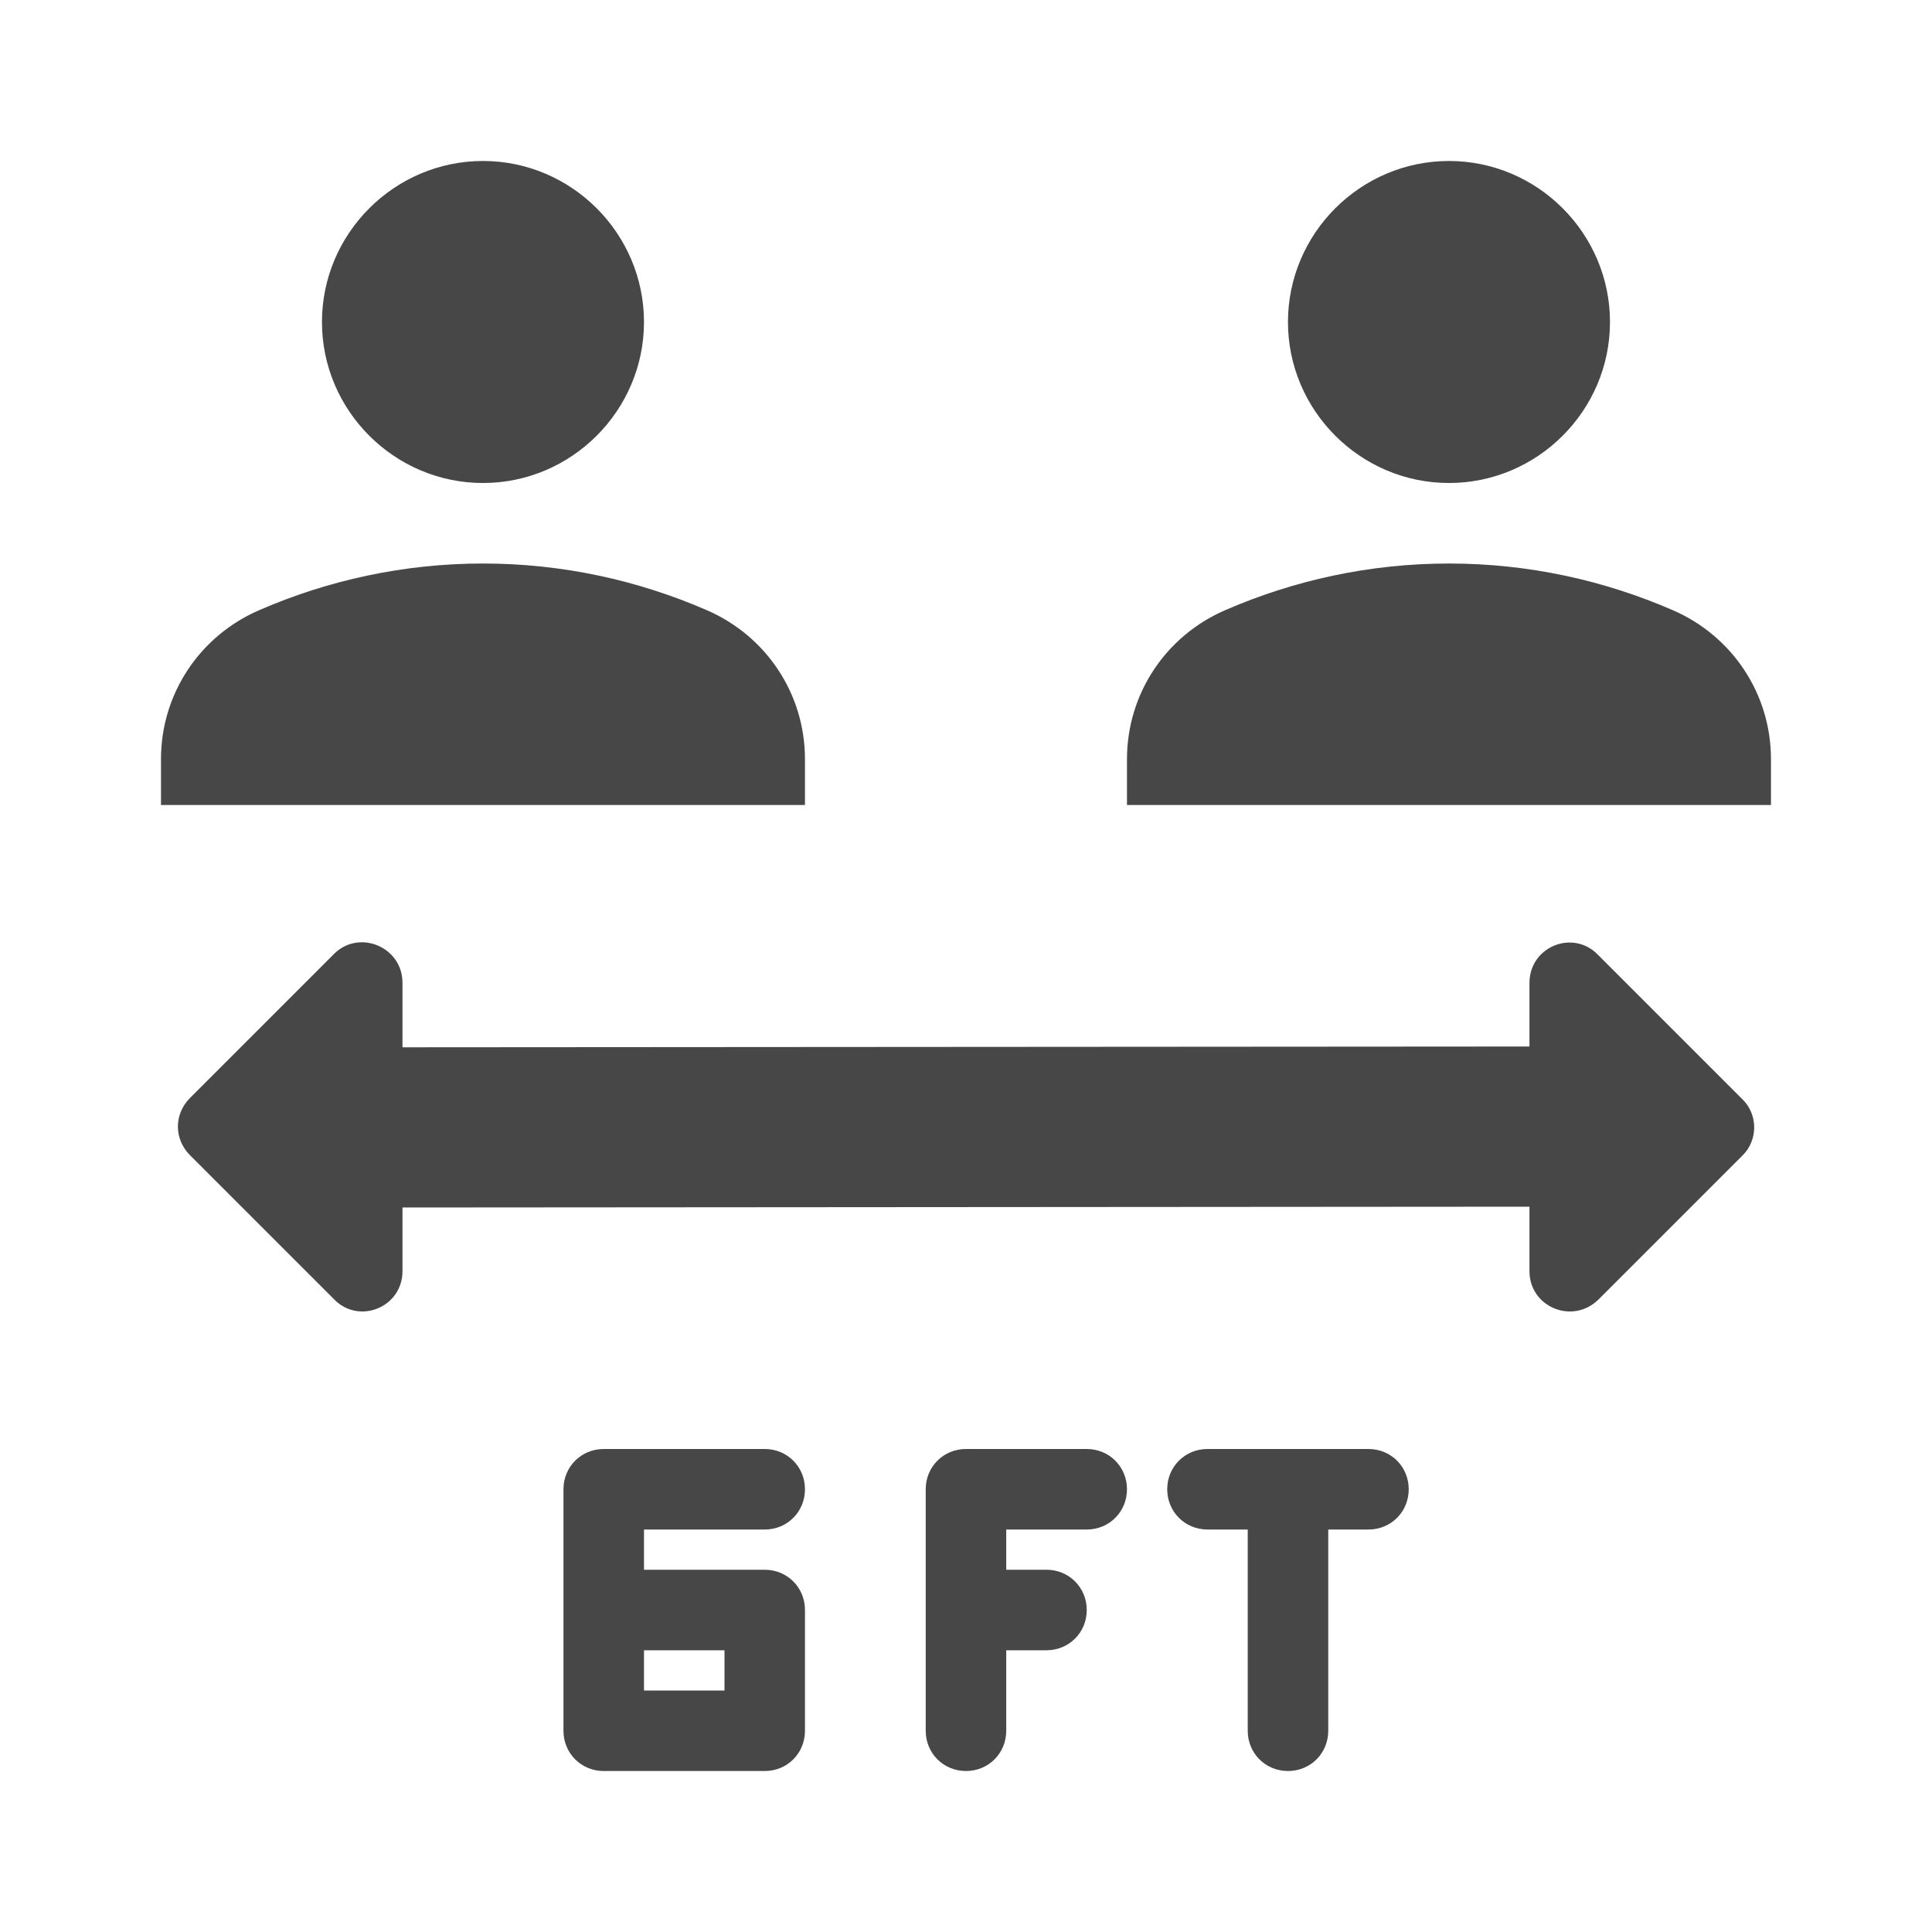 <svg width="40" height="40" viewBox="0 0 40 40" fill="none" xmlns="http://www.w3.org/2000/svg">
<path d="M10 10C11.833 10 13.333 8.5 13.333 6.667C13.333 4.833 11.833 3.333 10 3.333C8.166 3.333 6.666 4.833 6.666 6.667C6.666 8.5 8.166 10 10 10ZM16.666 15.717C16.666 14.367 15.866 13.167 14.633 12.633C13.216 12.017 11.65 11.667 10 11.667C8.35 11.667 6.783 12.017 5.366 12.633C4.133 13.167 3.333 14.367 3.333 15.717V16.667H16.666V15.717ZM30 10C31.833 10 33.333 8.5 33.333 6.667C33.333 4.833 31.833 3.333 30 3.333C28.166 3.333 26.666 4.833 26.666 6.667C26.666 8.5 28.166 10 30 10ZM36.666 15.717C36.666 14.367 35.866 13.167 34.633 12.633C33.216 12.017 31.65 11.667 30 11.667C28.35 11.667 26.783 12.017 25.366 12.633C24.133 13.167 23.333 14.367 23.333 15.717V16.667H36.666V15.717ZM36.083 23.917L33.1 26.9C32.566 27.433 31.666 27.067 31.666 26.317V24.983L8.333 25V26.317C8.333 27.067 7.433 27.433 6.916 26.9L3.933 23.917C3.6 23.583 3.6 23.067 3.933 22.733L6.916 19.75C7.433 19.233 8.333 19.6 8.333 20.35V21.683L31.666 21.667V20.35C31.666 19.6 32.566 19.233 33.083 19.767L36.066 22.75C36.4 23.067 36.4 23.6 36.083 23.917ZM16.666 30.833C16.666 30.367 16.3 30 15.833 30H12.5C12.033 30 11.666 30.367 11.666 30.833V35.833C11.666 36.3 12.033 36.667 12.5 36.667H15.833C16.3 36.667 16.666 36.3 16.666 35.833V33.333C16.666 32.867 16.3 32.5 15.833 32.5H13.333V31.667H15.833C16.3 31.667 16.666 31.3 16.666 30.833ZM15 34.167V35H13.333V34.167H15ZM28.333 31.667H27.5V35.833C27.5 36.3 27.133 36.667 26.666 36.667C26.2 36.667 25.833 36.3 25.833 35.833V31.667H25C24.533 31.667 24.166 31.3 24.166 30.833C24.166 30.367 24.533 30 25 30H28.333C28.8 30 29.166 30.367 29.166 30.833C29.166 31.3 28.8 31.667 28.333 31.667ZM23.333 30.833C23.333 31.3 22.966 31.667 22.5 31.667H20.833V32.5H21.666C22.133 32.5 22.5 32.867 22.5 33.333C22.5 33.8 22.133 34.167 21.666 34.167H20.833V35.833C20.833 36.3 20.466 36.667 20 36.667C19.533 36.667 19.166 36.3 19.166 35.833V30.833C19.166 30.367 19.533 30 20 30H22.5C22.966 30 23.333 30.367 23.333 30.833Z" fill="#484747"/>
</svg>

